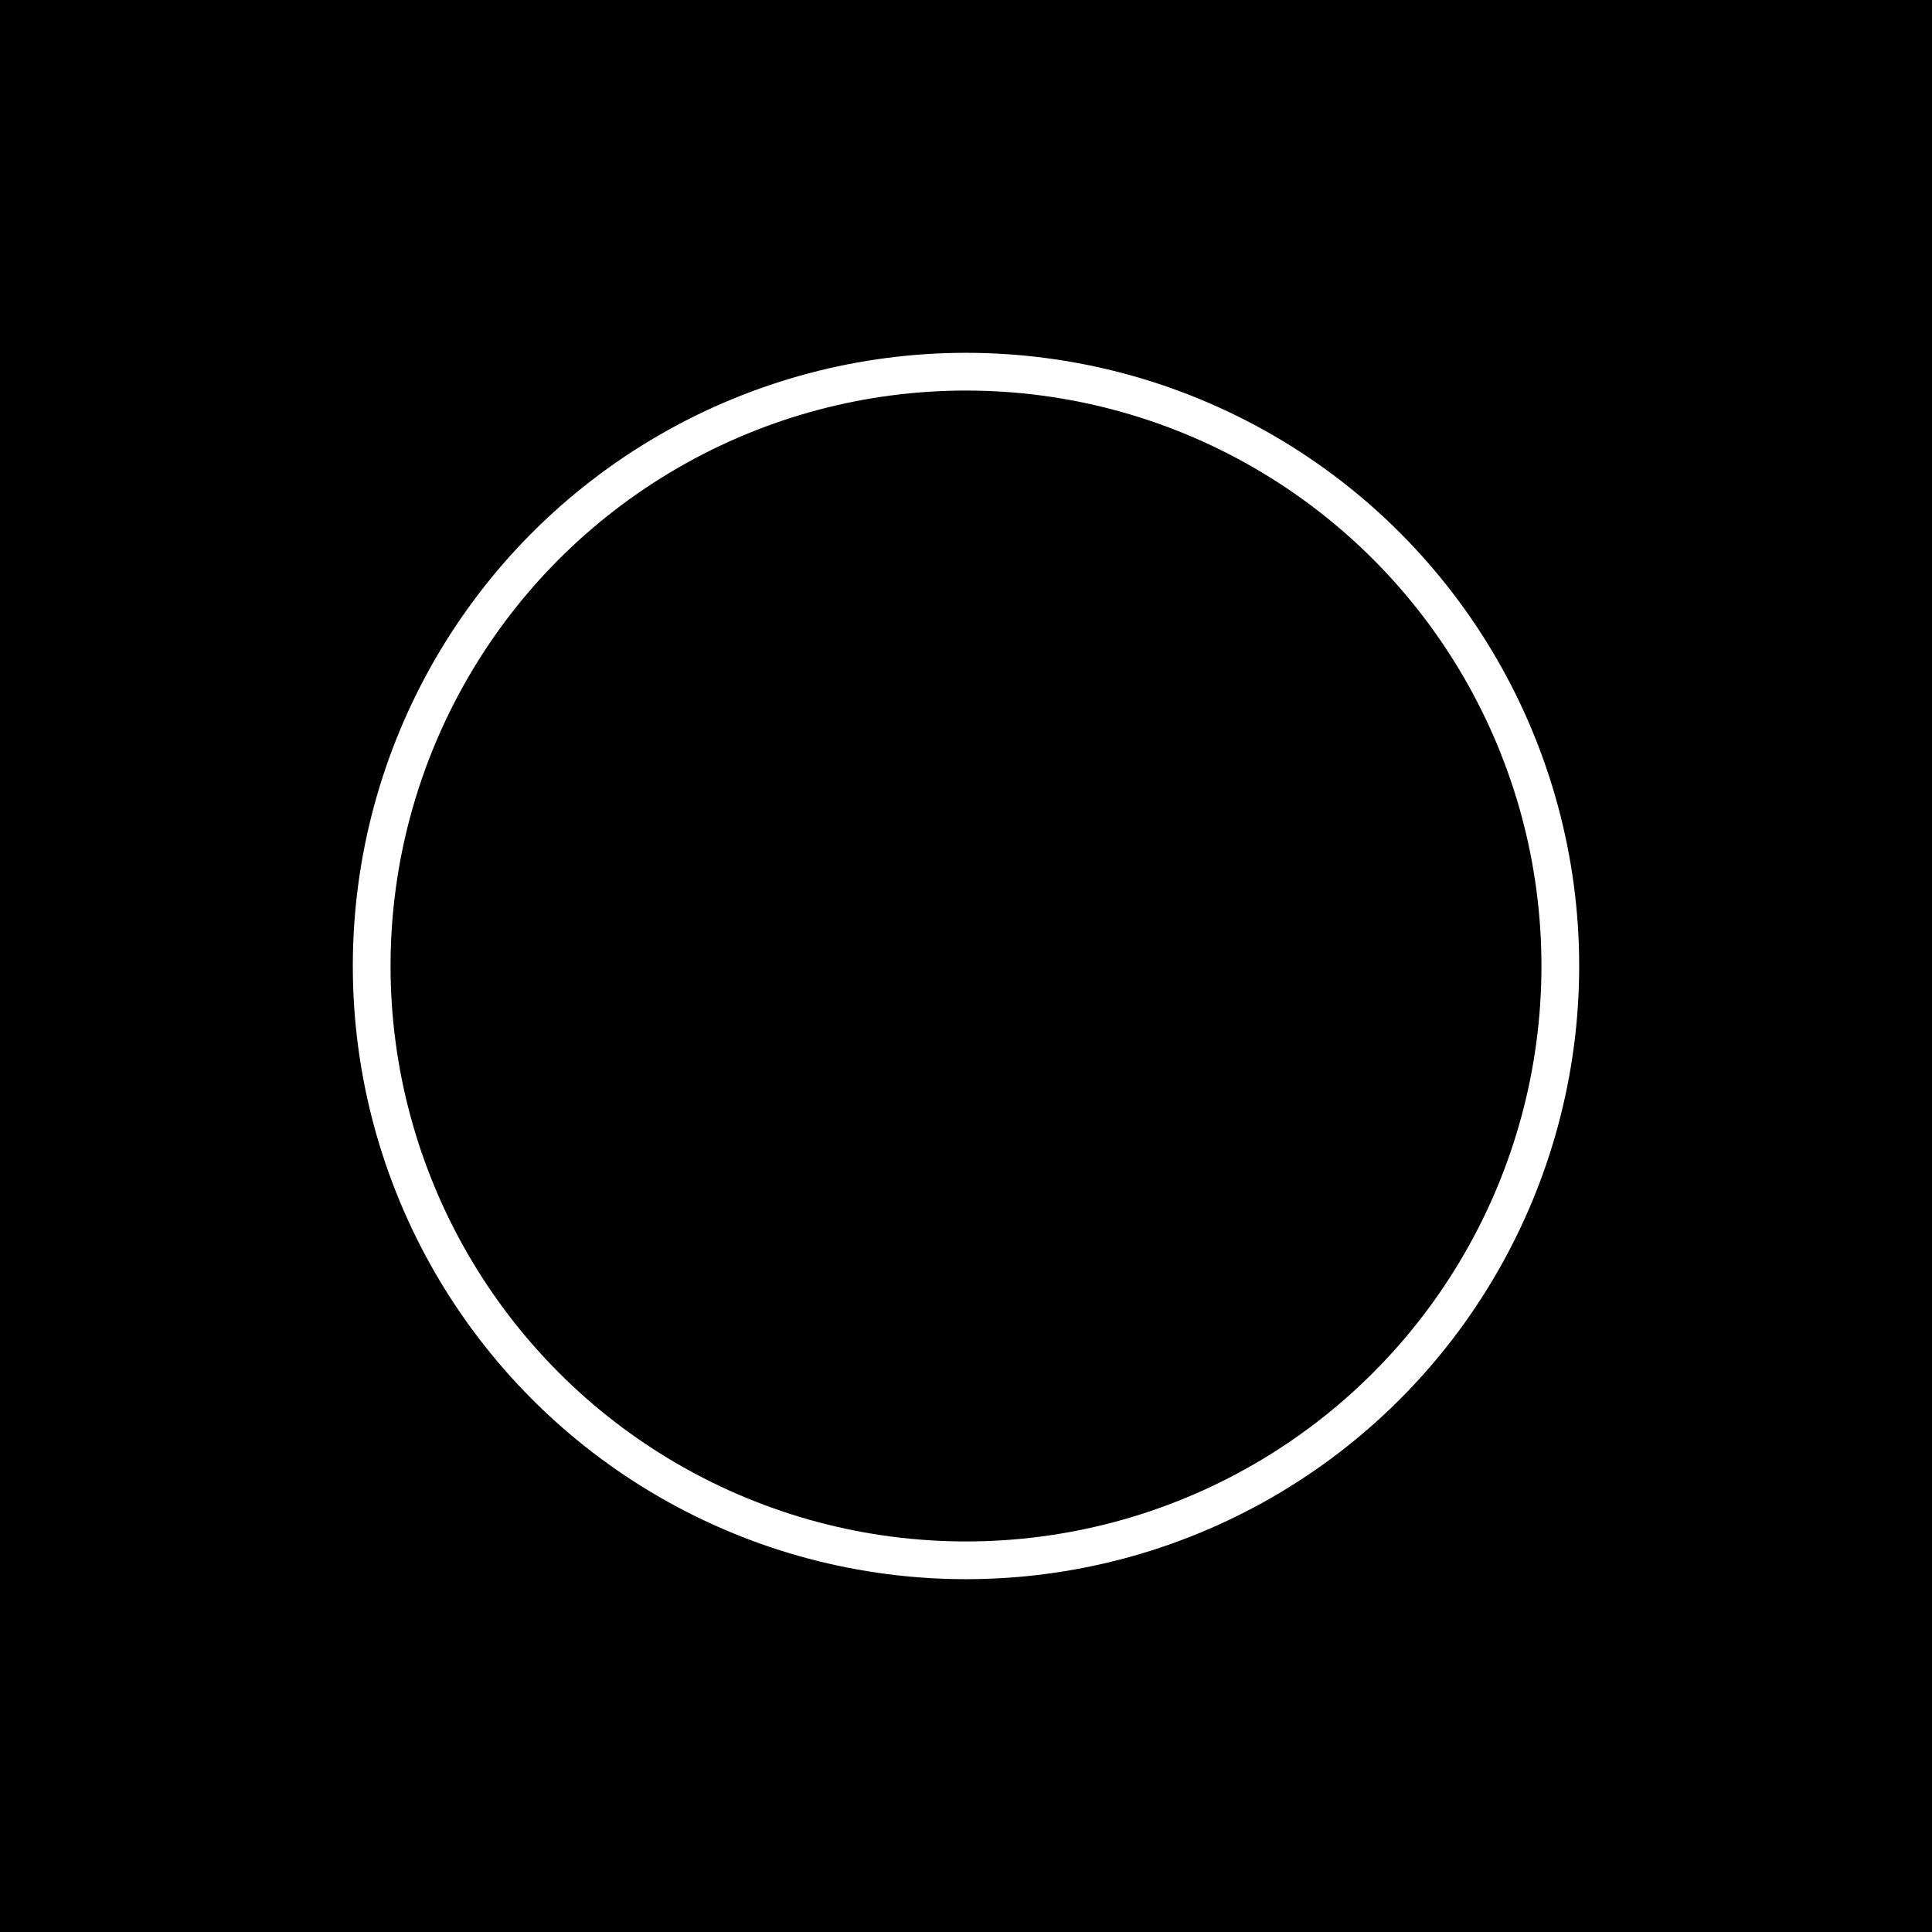 <svg width="1024" height="1024" viewBox="0 0 1024 1024" fill="none" xmlns="http://www.w3.org/2000/svg">
<g clip-path="url(#clip0_6_18)">
<rect width="1024" height="1024" fill="black"/>
<g filter="url(#filter0_d_6_18)">
<circle cx="512" cy="512" r="325" fill="black"/>
<circle cx="512" cy="512" r="315" stroke="white" stroke-width="20"/>
</g>
</g>
<defs>
<filter id="filter0_d_6_18" x="-33" y="-33" width="1090" height="1090" filterUnits="userSpaceOnUse" color-interpolation-filters="sRGB">
<feFlood flood-opacity="0" result="BackgroundImageFix"/>
<feColorMatrix in="SourceAlpha" type="matrix" values="0 0 0 0 0 0 0 0 0 0 0 0 0 0 0 0 0 0 127 0" result="hardAlpha"/>
<feOffset/>
<feGaussianBlur stdDeviation="110"/>
<feComposite in2="hardAlpha" operator="out"/>
<feColorMatrix type="matrix" values="0 0 0 0 1 0 0 0 0 1 0 0 0 0 1 0 0 0 0.2 0"/>
<feBlend mode="normal" in2="BackgroundImageFix" result="effect1_dropShadow_6_18"/>
<feBlend mode="normal" in="SourceGraphic" in2="effect1_dropShadow_6_18" result="shape"/>
</filter>
<clipPath id="clip0_6_18">
<rect width="1024" height="1024" fill="white"/>
</clipPath>
</defs>
</svg>
